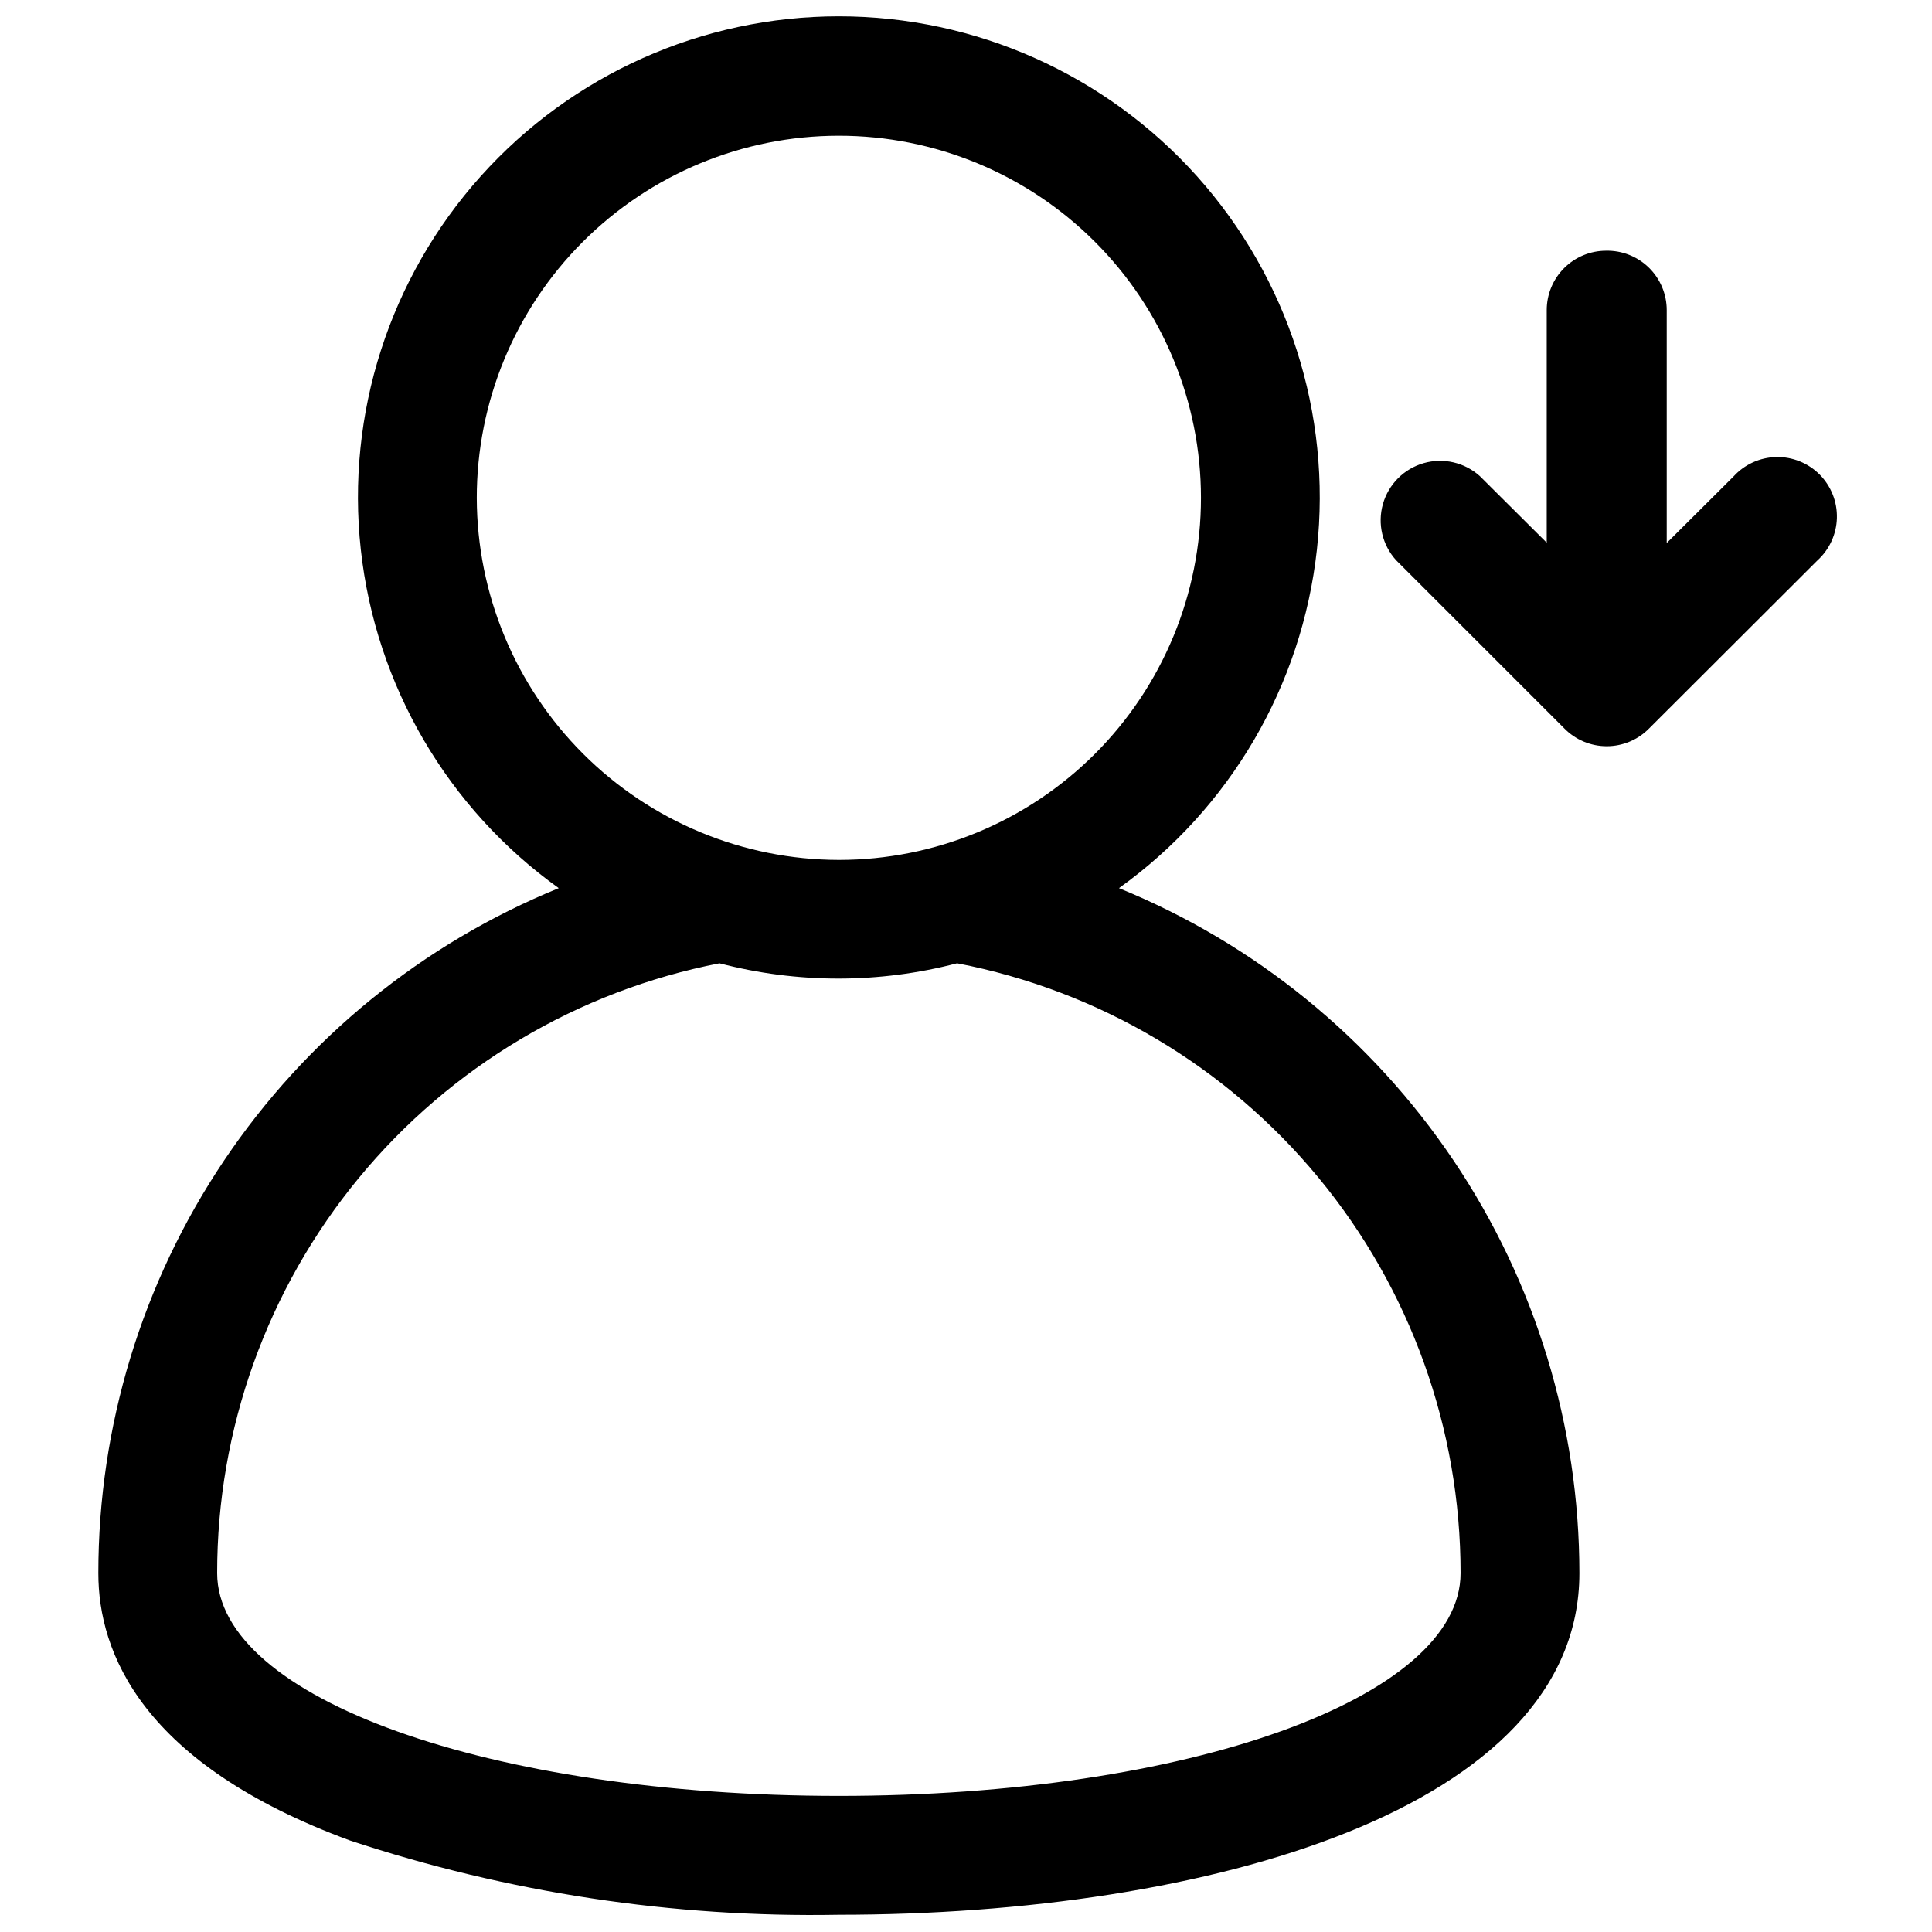 <?xml version="1.0" encoding="UTF-8"?>
<!-- Uploaded to: SVG Repo, www.svgrepo.com, Generator: SVG Repo Mixer Tools -->
<svg width="800px" height="800px" version="1.1" viewBox="144 144 512 512" xmlns="http://www.w3.org/2000/svg">
 <defs>
  <clipPath id="a">
   <path d="m170 148.09h393v503.81h-393z"/>
  </clipPath>
 </defs>
 <g clip-path="url(#a)">
  <path d="m170.06 560.9c0 21.098 11.57 50.539 66.676 70.848 41.77 13.832 85.578 20.488 129.57 19.68 97.691 0 196.25-28.023 196.25-90.527-0.004-38.957-11.613-77.027-33.348-109.36-21.73-32.332-52.598-57.457-88.668-72.172 29.441-21.098 48.516-53.719 52.457-89.723 3.945-36-7.617-71.98-31.789-98.949-24.176-26.965-58.684-42.375-94.902-42.375-36.215 0-70.723 15.41-94.898 42.375-24.176 26.969-35.734 62.949-31.789 98.949 3.941 36.004 23.016 68.625 52.457 89.723-36.078 14.707-66.949 39.828-88.684 72.16-21.734 32.336-33.336 70.41-33.332 109.37zm100.29-284.89c-0.023-25.457 10.07-49.875 28.059-67.887 17.988-18.012 42.395-28.141 67.848-28.152 25.453-0.016 49.871 10.086 67.879 28.078 18.008 17.992 28.125 42.398 28.133 67.855 0.008 25.453-10.098 49.867-28.098 67.871-17.996 18-42.406 28.113-67.863 28.113-25.422-0.039-49.793-10.152-67.777-28.125-17.984-17.969-28.117-42.332-28.18-67.754zm64.312 123.27c20.645 5.402 42.332 5.402 62.977 0 37.559 7.231 71.426 27.32 95.777 56.812 24.352 29.496 37.664 66.555 37.652 104.8 0 33.141-72.344 59.039-164.76 59.039-92.414 0-164.76-25.898-164.76-59.039-0.023-38.203 13.246-75.227 37.535-104.71s58.082-49.605 95.582-56.898z"/>
 </g>
 <path d="m569.64 210.44c-4.176 0-8.18 1.656-11.133 4.609-2.953 2.953-4.609 6.957-4.609 11.133v61.637l-17.715-17.633c-4.039-3.644-9.672-4.949-14.902-3.445-5.227 1.504-9.309 5.602-10.793 10.836s-0.164 10.863 3.496 14.887l44.559 44.559c2.961 3.027 7.019 4.734 11.254 4.734 4.238 0 8.297-1.707 11.258-4.734l44.555-44.477c3.199-2.891 5.074-6.965 5.188-11.273 0.113-4.309-1.543-8.473-4.586-11.527-3.043-3.051-7.203-4.723-11.512-4.625-4.309 0.098-8.387 1.957-11.289 5.144l-17.711 17.633v-61.715c0-4.231-1.699-8.281-4.723-11.246-3.019-2.961-7.106-4.582-11.336-4.496z"/>
</svg>
